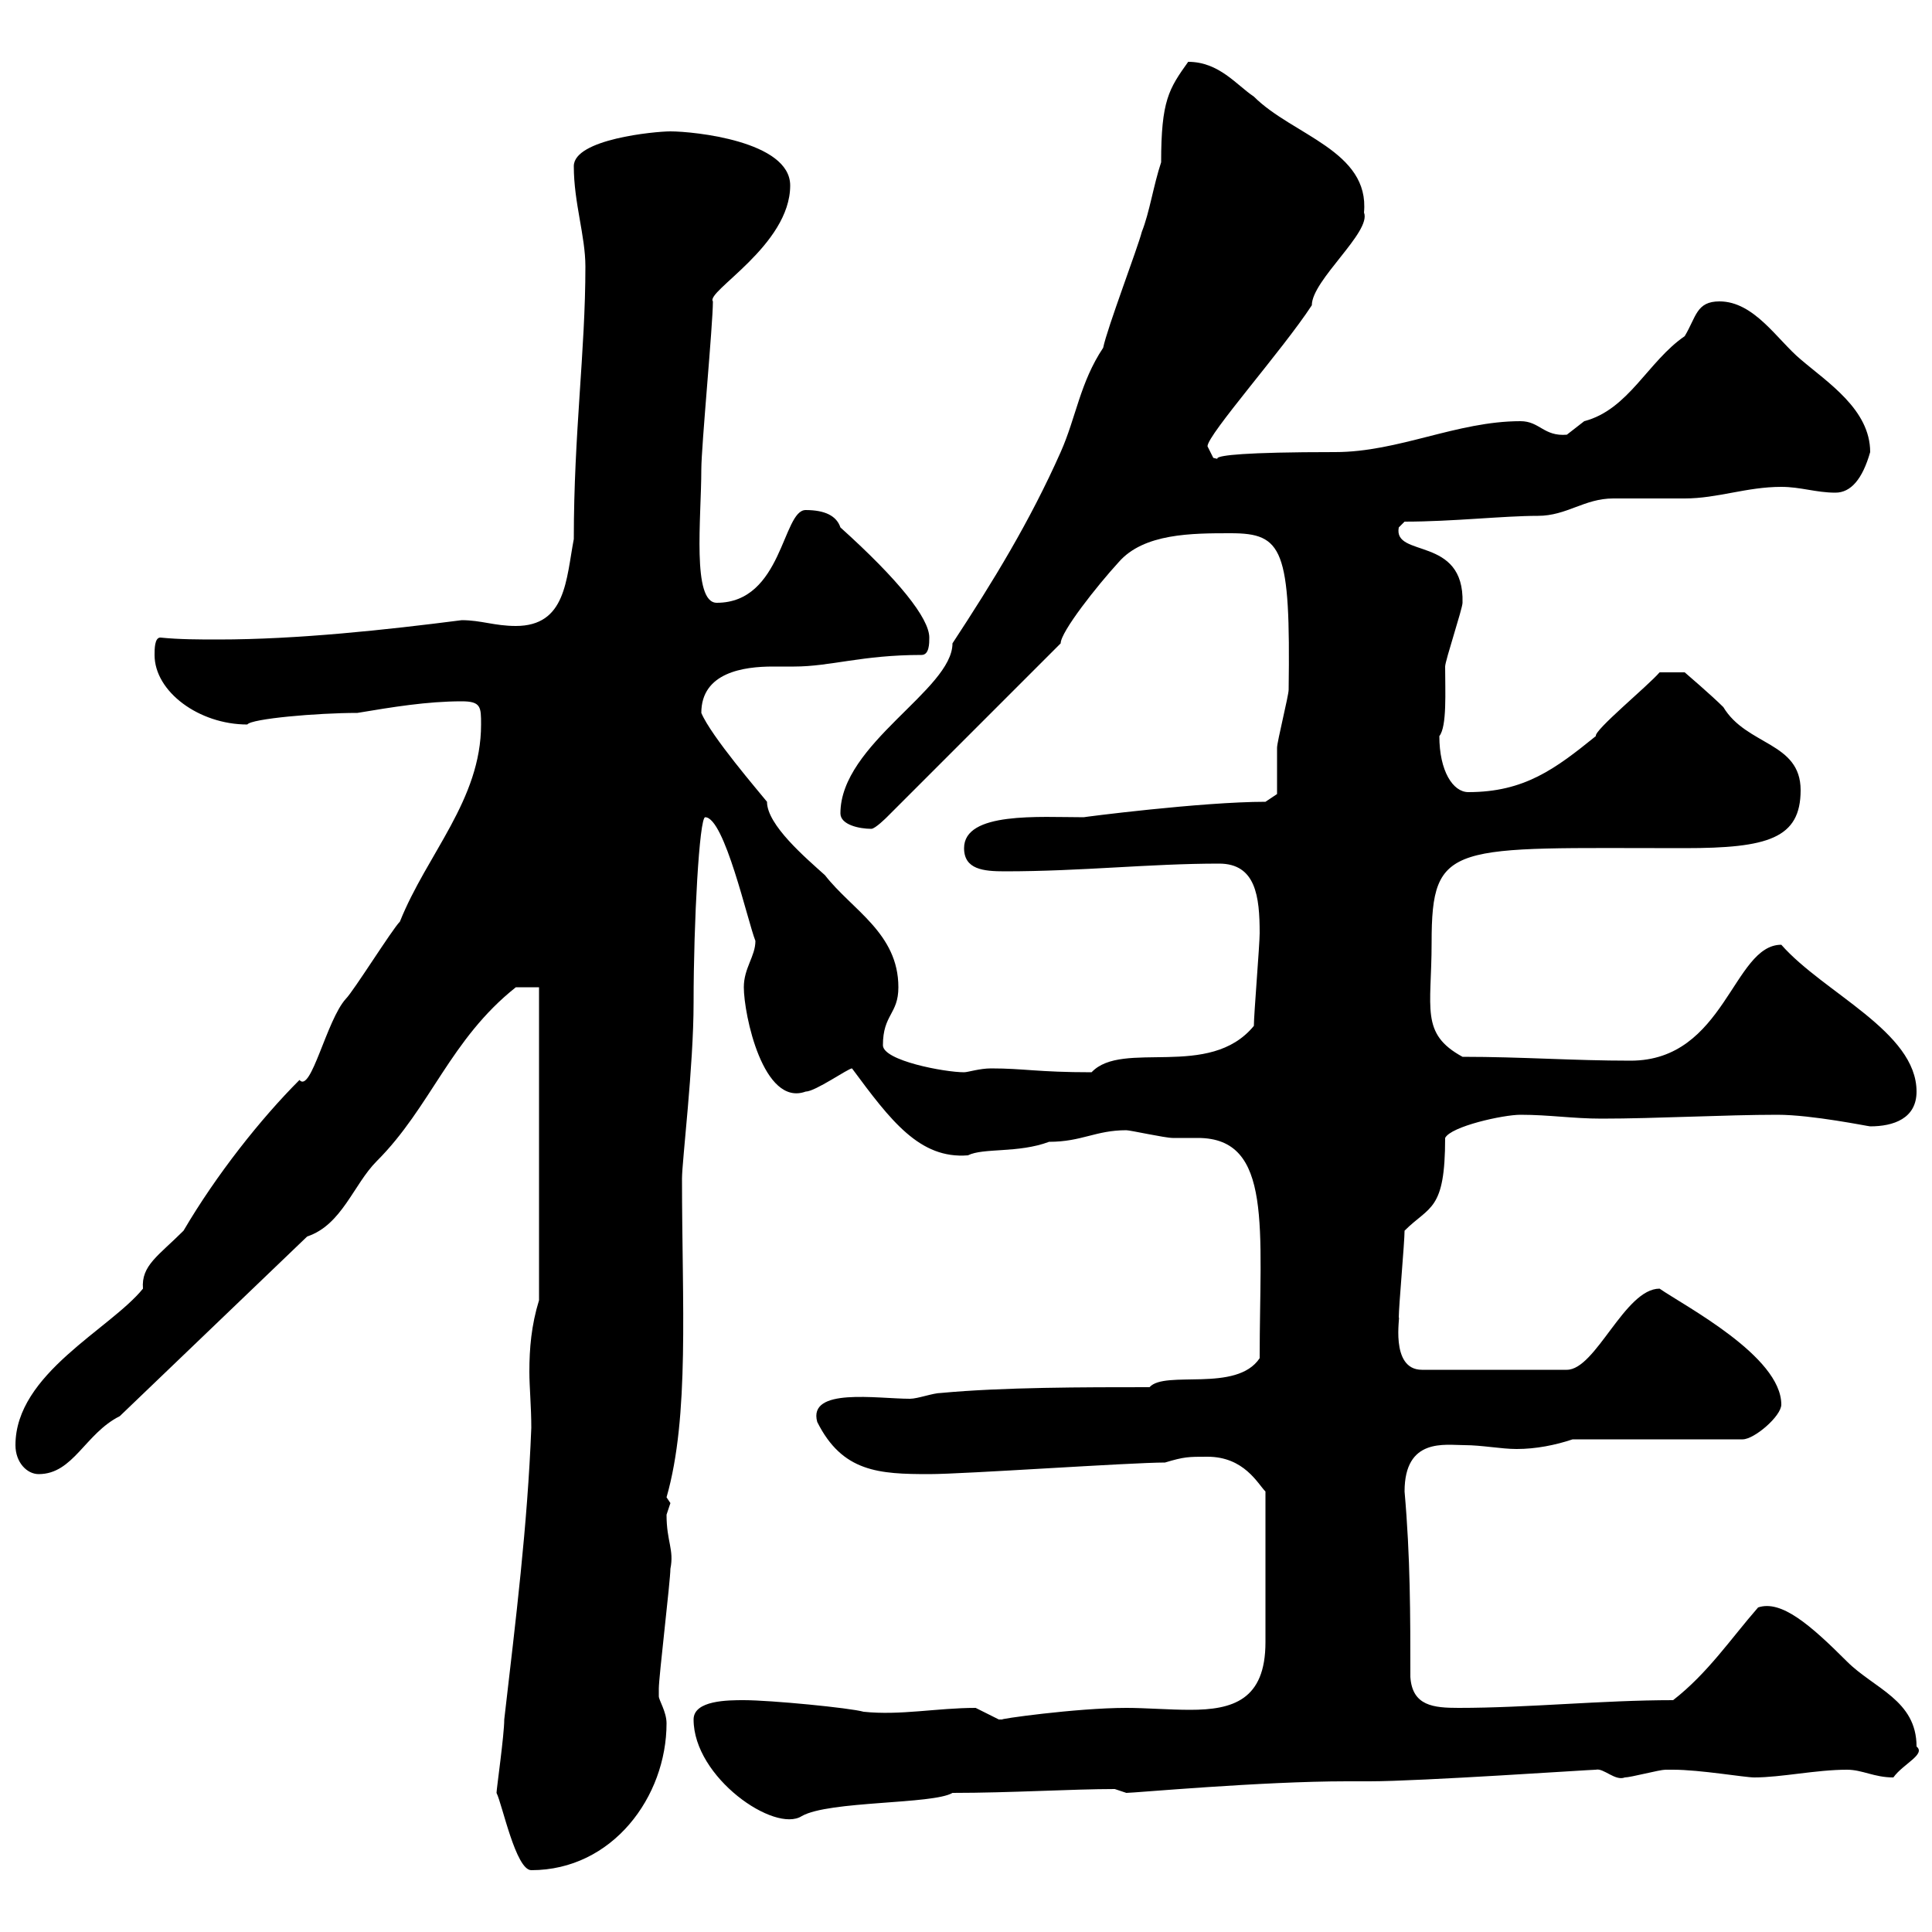 <svg xmlns="http://www.w3.org/2000/svg" xmlns:xlink="http://www.w3.org/1999/xlink" width="300" height="300"><path d="M77.10 278.40C78 280.20 80.10 290.40 82.50 290.40C95.10 290.40 103.50 279 103.50 267.60C103.50 265.80 102.30 264 102.30 263.40C102.30 262.20 102.30 262.20 102.30 262.20C102.30 260.40 104.10 245.40 104.10 243.60C104.70 240.60 103.50 239.40 103.50 235.20C103.50 235.20 104.10 233.40 104.10 233.40C104.10 233.40 103.50 232.50 103.50 232.50C107.10 219.90 105.90 202.50 105.90 183C105.90 180.30 107.70 165.60 107.70 155.70C107.70 143.10 108.60 126.90 109.50 126.90C112.50 126.90 116.10 143.10 117.30 146.10C117.30 148.50 115.50 150.30 115.50 153.30C115.50 157.50 118.50 171.90 125.10 169.50C126.60 169.50 131.70 165.90 132.30 165.90C138.30 174 142.80 180 150.30 179.40C152.70 178.20 158.10 179.10 162.90 177.30C168 177.30 170.10 175.50 174.90 175.50C175.50 175.50 180.90 176.70 182.10 176.70C183 176.70 184.50 176.70 186 176.70C197.70 176.70 195.60 190.80 195.60 210.90C192 216.30 180.90 212.70 178.50 215.40C168.30 215.40 155.70 215.40 146.10 216.30C144.90 216.30 142.50 217.20 141.30 217.20C136.20 217.20 125.40 215.40 126.90 220.80C130.80 228.60 136.50 228.90 144.30 228.90C149.70 228.90 175.50 227.10 180.90 227.10C183.90 226.20 184.50 226.20 187.50 226.20C193.20 226.20 195.30 230.40 196.50 231.60L196.50 255C196.50 264 191.40 265.50 184.80 265.50C181.50 265.50 177.90 265.20 174.90 265.20C167.10 265.20 154.50 267 155.70 267C155.70 267 155.10 267 155.10 267C155.10 267 151.50 265.20 151.50 265.20C145.50 265.20 139.80 266.40 134.10 265.80C132 265.20 119.70 264 115.50 264C113.10 264 107.70 264 107.70 267C107.70 276 120.30 284.70 124.50 282C128.70 279.60 144.90 280.20 147.90 278.40C156.90 278.40 166.50 277.80 173.10 277.80C173.10 277.80 174.90 278.40 174.90 278.40C176.10 278.40 195.90 276.60 209.10 276.60L212.70 276.60C220.50 276.60 246.90 274.80 247.80 274.80C249 274.50 250.80 276.60 252.30 276C253.20 276 257.70 274.80 258.60 274.80C259.80 274.80 259.80 274.80 259.80 274.80C264 274.80 270.90 276 272.40 276C276.60 276 282 274.80 286.80 274.80C289.20 274.80 291 276 294 276C295.50 273.90 299.10 272.40 297.60 271.20C297.60 264 291 262.20 286.80 258C281.10 252.30 276.60 248.40 273 249.60C268.80 254.40 265.20 259.80 259.80 264C248.70 264 237.30 265.20 226.50 265.20C222.60 265.20 219.30 264.90 219 260.40C219 250.80 219 241.80 218.10 231.60C218.10 223.20 224.40 224.40 227.40 224.40C230.10 224.40 233.10 225 235.50 225C238.50 225 241.50 224.40 244.20 223.50L270.60 223.50C272.40 223.50 276.60 219.90 276.60 218.10C276.60 210.60 261.60 202.80 257.70 200.10C252.30 200.10 247.80 212.70 243.30 212.70L220.80 212.70C215.70 212.70 217.50 204 217.20 204.60C217.20 202.80 218.10 192.90 218.10 191.10C222 187.20 224.40 188.10 224.40 176.70C225.30 174.90 233.40 173.10 236.10 173.10C240.60 173.10 244.20 173.70 248.70 173.70C257.10 173.70 267.90 173.10 276 173.10C281.40 173.10 290.10 174.90 290.40 174.90C294 174.90 297.60 173.70 297.60 169.50C297.60 160.20 283.20 154.20 276.60 146.70C269.10 146.70 267.90 164.70 253.20 164.70C244.20 164.70 236.40 164.10 227.10 164.10C220.50 160.50 222.30 156.60 222.30 146.40C222.30 130.50 225.30 131.70 261.60 131.70C274.50 131.70 279.60 130.20 279.60 122.70C279.60 115.20 271.20 115.80 267.60 109.80C265.80 108 261.60 104.40 261.60 104.40L257.70 104.40C255.90 106.50 247.50 113.40 247.80 114.30C241.50 119.40 236.70 123 228 123C225.60 123 223.50 119.70 223.50 114.30C224.70 112.80 224.40 107.40 224.40 103.50C224.40 102.60 227.10 94.50 227.10 93.60C227.40 83.10 216.30 86.70 217.20 81.90C217.20 81.90 218.10 81 218.10 81C225.60 81 233.40 80.10 238.80 80.10C243.30 80.10 246 77.40 250.50 77.40C251.40 77.40 260.40 77.40 261.60 77.40C266.70 77.40 271.20 75.60 276.60 75.60C279.60 75.60 282 76.50 285 76.50C287.40 76.50 289.20 74.40 290.40 70.20C290.40 63.60 283.80 59.40 279.60 55.80C276 52.80 272.40 46.80 267 46.80C263.40 46.80 263.40 49.20 261.60 52.20C255.90 56.10 252.90 63.60 246 65.40C246 65.40 243.30 67.50 243.30 67.50C239.70 67.80 239.10 65.40 236.10 65.40C226.20 65.40 217.20 70.20 207.30 70.20C178.50 70.20 193.80 72.30 188.40 71.10C188.40 71.10 187.50 69.30 187.50 69.30C187.50 67.50 199.20 54.30 203.70 47.40C203.70 43.50 213 36 211.80 33C212.70 23.40 200.70 21 194.70 15C192 13.20 189.30 9.60 184.50 9.60C181.50 13.80 180.30 15.60 180.30 25.20C179.10 28.80 178.50 33 177.30 36C176.70 38.40 171.90 51 171.30 54C167.70 59.40 167.10 64.80 164.70 70.20C159.90 81 154.20 90.30 147.90 99.90C147.90 107.10 130.50 115.50 130.50 126.30C130.50 128.10 133.50 128.70 135.30 128.70C135.90 128.70 137.70 126.90 137.70 126.90L164.70 99.90C164.70 98.10 170.40 90.90 173.70 87.30C177.60 82.80 185.10 82.80 191.10 82.80C199.20 82.80 200.40 85.20 200.10 107.10C200.10 108 198.30 115.20 198.30 116.10C198.30 117 198.30 122.70 198.30 123.30L196.50 124.50C186.60 124.50 168 126.90 168.30 126.90C161.40 126.90 149.70 126 149.70 131.70C149.70 135 152.70 135.30 156 135.30C168 135.30 178.50 134.10 189.30 134.10C195 134.10 195.60 139.20 195.60 144.90C195.60 146.70 194.70 157.50 194.70 159.30C187.80 167.70 174.30 161.40 169.50 166.50C161.10 166.50 159 165.90 153.90 165.90C152.10 165.90 150.30 166.50 149.70 166.50C146.70 166.50 137.10 164.70 137.10 162.30C137.10 157.50 139.50 157.50 139.50 153.30C139.50 144.90 132.30 141.30 128.10 135.90C125.10 133.20 119.10 128.10 119.10 124.50C117.90 123 110.40 114.30 108.90 110.70C108.90 104.40 115.50 103.50 120 103.50C121.20 103.50 122.10 103.50 123.30 103.50C129 103.50 133.80 101.70 143.10 101.70C144.30 101.70 144.30 99.90 144.30 99C144.30 96 139.50 90 130.50 81.90C129.90 80.10 128.10 79.20 125.10 79.20C121.50 79.20 121.50 93.60 111.30 93.60C107.40 93.60 108.90 80.40 108.90 72.90C108.90 69.30 110.70 50.40 110.70 46.80C109.50 45.30 122.70 38.10 122.70 28.80C122.70 21.90 107.70 20.40 104.10 20.40C101.70 20.40 89.10 21.60 89.10 25.80C89.10 31.50 90.90 36.60 90.90 41.40C90.90 54.60 89.10 67.20 89.10 83.70C87.90 90 87.90 97.20 80.10 97.20C76.80 97.20 74.70 96.30 71.70 96.30C60 97.80 46.20 99.30 33.90 99.30C30.90 99.30 27.90 99.30 24.90 99C24 99 24 100.80 24 101.70C24 107.40 30.90 112.50 38.40 112.50C39 111.60 49.20 110.70 55.50 110.70C60.90 109.80 66.30 108.90 71.70 108.90C74.70 108.90 74.70 109.80 74.70 112.50C74.70 124.20 66.30 132.60 62.10 143.10C60.90 144.30 54.90 153.90 53.70 155.10C50.70 158.40 48.30 169.80 46.50 167.70C40.50 173.70 33.60 182.40 28.50 191.10C24.60 195 21.90 196.50 22.20 200.10C17.10 206.40 2.40 213.30 2.40 224.40C2.40 227.10 4.20 228.90 6 228.90C11.40 228.90 13.20 222.60 18.60 219.90L47.70 192C53.10 190.20 54.90 183.90 58.50 180.30C66.90 171.90 69.90 161.40 80.10 153.30L83.70 153.30L83.70 201.90C82.50 205.80 82.20 209.40 82.20 213C82.20 215.40 82.50 218.40 82.50 221.70C81.90 237 80.10 251.40 78.30 267C78.30 269.40 77.10 277.80 77.10 278.40Z"/></svg>